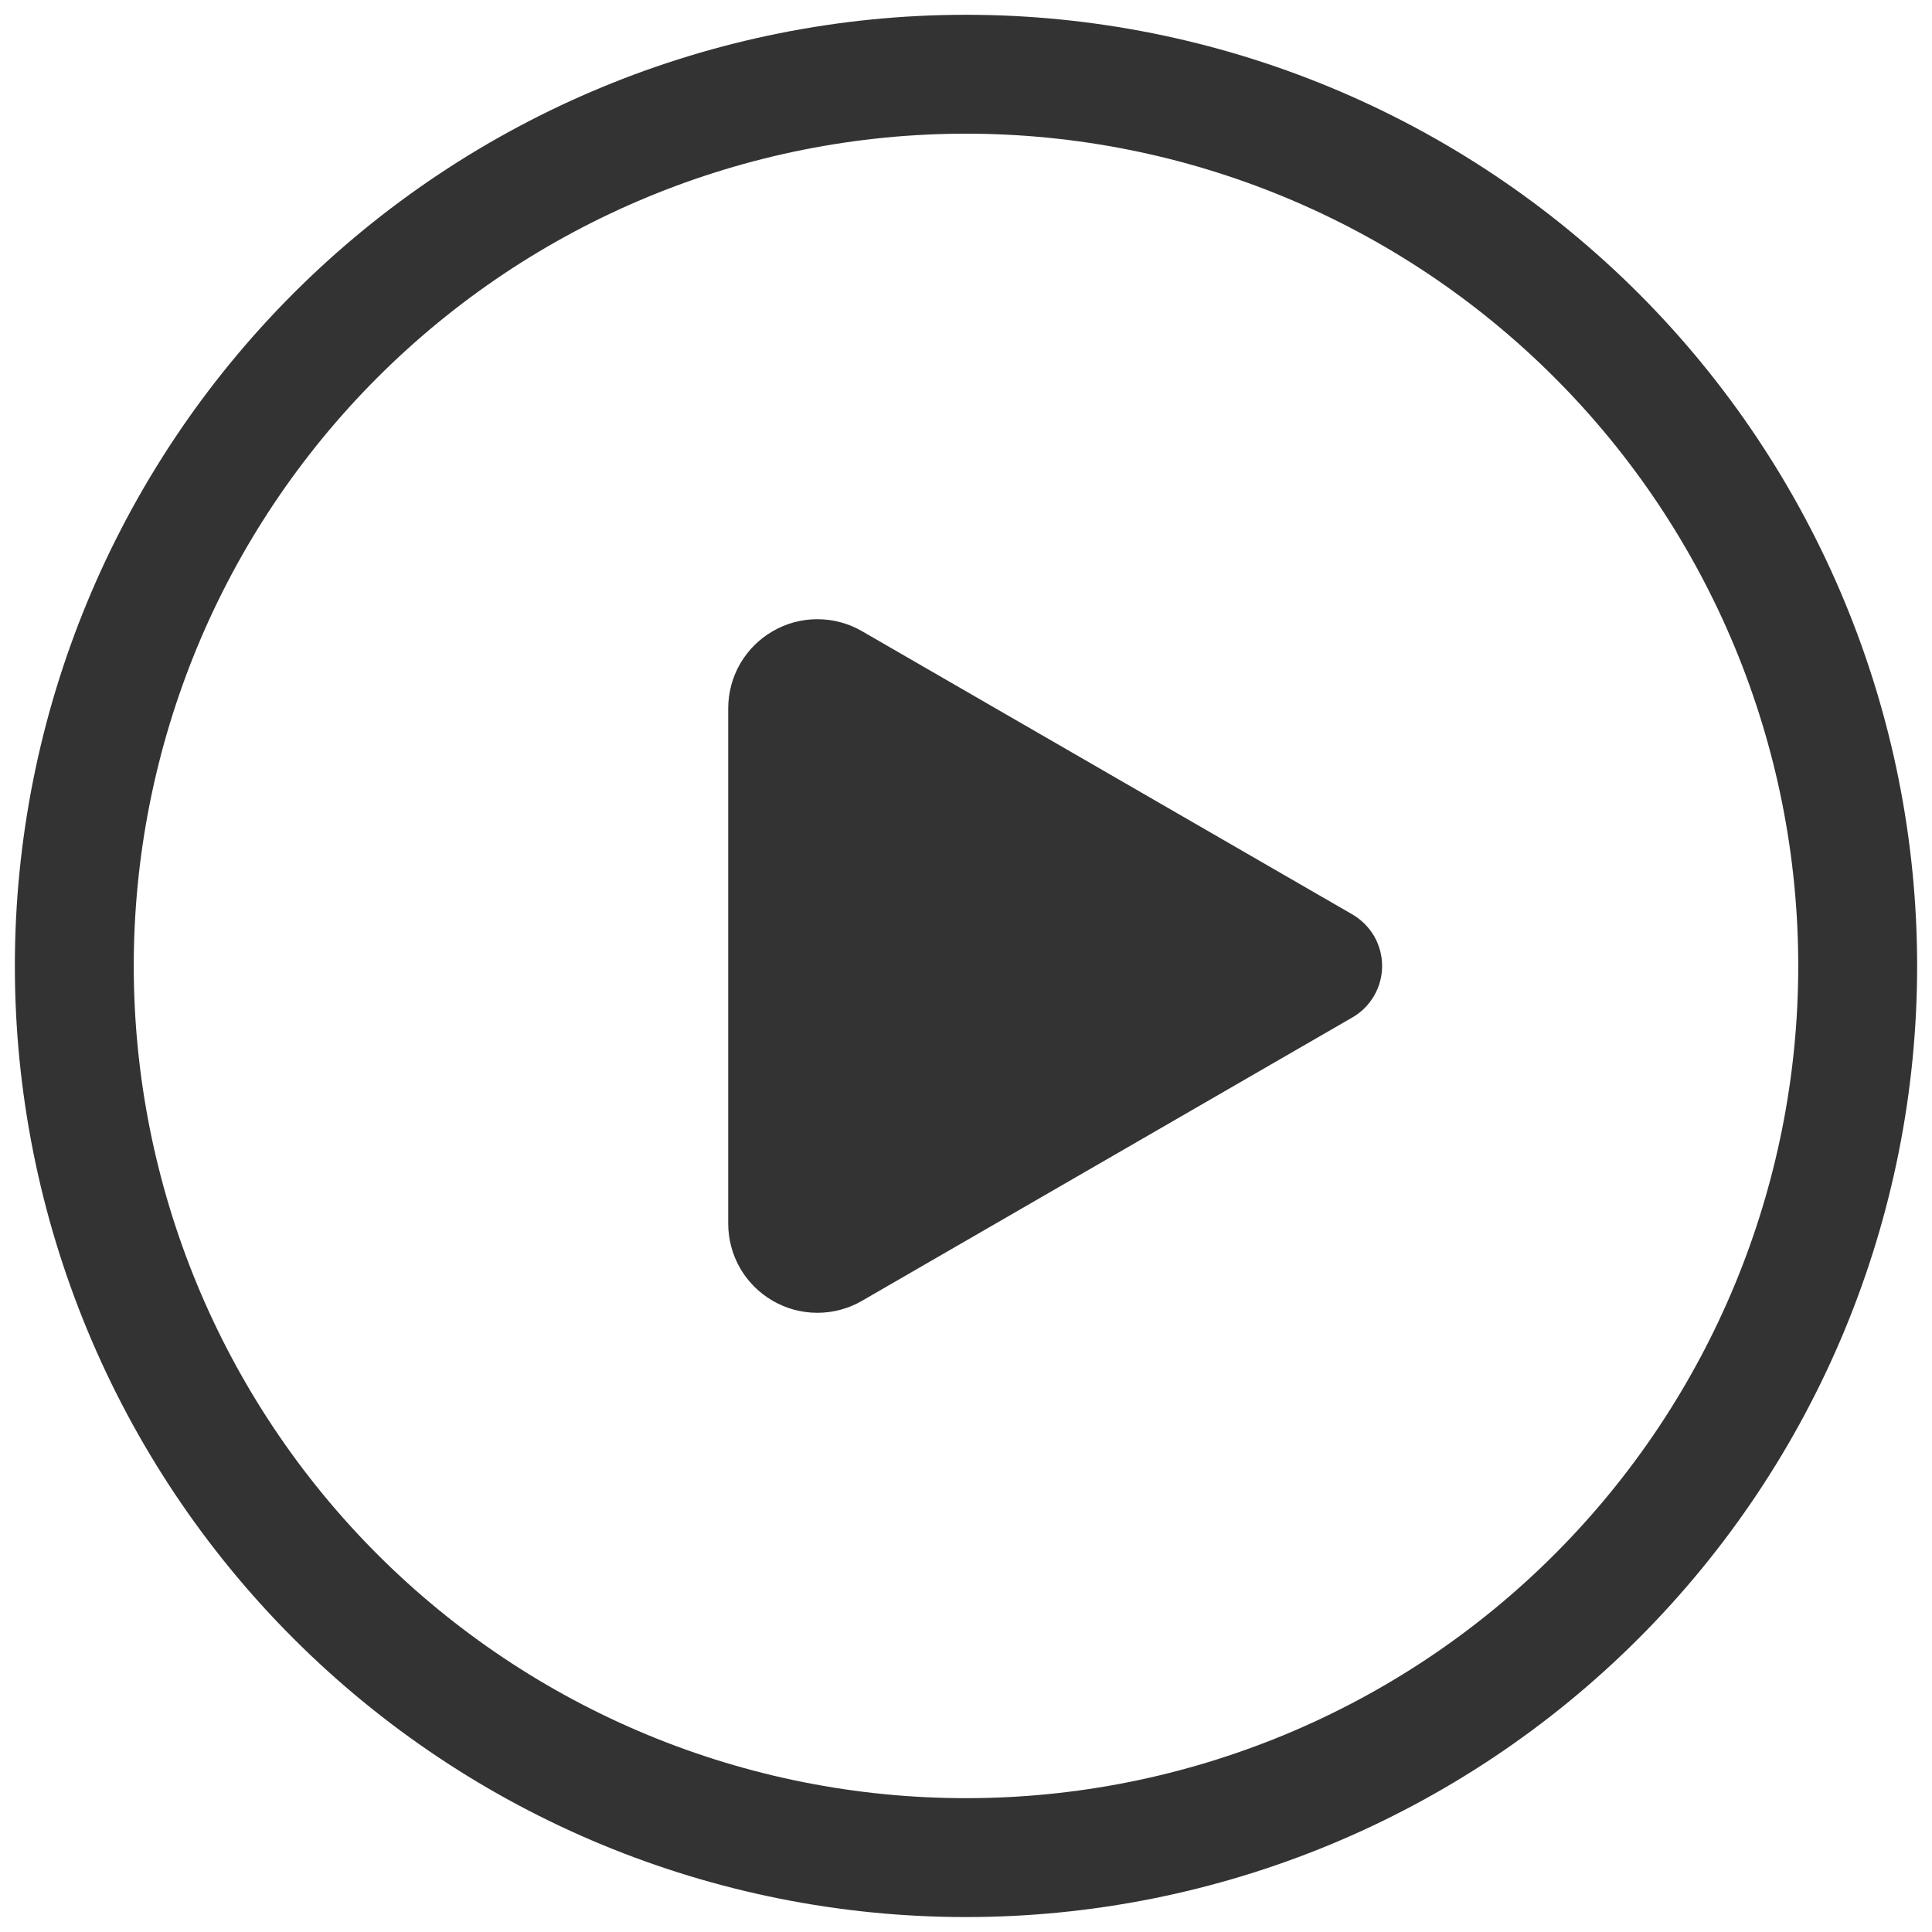 <?xml version="1.0" encoding="UTF-8"?> <svg xmlns="http://www.w3.org/2000/svg" width="26" height="26" viewBox="0 0 26 26" fill="none"> <path d="M11.6 8.494C11.418 8.388 11.21 8.333 11 8.333C10.789 8.333 10.582 8.388 10.4 8.494C10.217 8.599 10.066 8.751 9.96 8.933C9.855 9.116 9.8 9.323 9.8 9.534V16.466C9.8 16.677 9.855 16.884 9.96 17.067C10.066 17.249 10.217 17.401 10.4 17.506C10.582 17.612 10.789 17.667 11 17.667C11.21 17.667 11.418 17.612 11.6 17.506L18.2 13.692C18.322 13.622 18.422 13.521 18.493 13.399C18.563 13.278 18.6 13.14 18.6 12.999C18.6 12.859 18.563 12.721 18.493 12.599C18.422 12.478 18.322 12.377 18.2 12.306L11.6 8.494ZM0.2 12.999C0.2 9.604 1.549 6.349 3.949 3.948C6.349 1.548 9.605 0.199 13 0.199C16.395 0.199 19.651 1.548 22.051 3.948C24.451 6.349 25.8 9.604 25.8 12.999C25.8 16.394 24.451 19.65 22.051 22.05C19.651 24.451 16.395 25.799 13 25.799C9.605 25.799 6.349 24.451 3.949 22.05C1.549 19.65 0.2 16.394 0.2 12.999V12.999ZM13 1.799C11.529 1.799 10.073 2.089 8.714 2.652C7.355 3.215 6.12 4.04 5.08 5.08C4.04 6.12 3.215 7.354 2.652 8.713C2.09 10.072 1.8 11.528 1.8 12.999C1.8 14.47 2.09 15.926 2.652 17.285C3.215 18.644 4.04 19.879 5.08 20.919C6.12 21.959 7.355 22.784 8.714 23.347C10.073 23.91 11.529 24.199 13 24.199C15.97 24.199 18.819 23.019 20.919 20.919C23.02 18.818 24.2 15.97 24.2 12.999C24.2 10.029 23.02 7.18 20.919 5.08C18.819 2.979 15.97 1.799 13 1.799Z" fill="#333333"></path> </svg> 